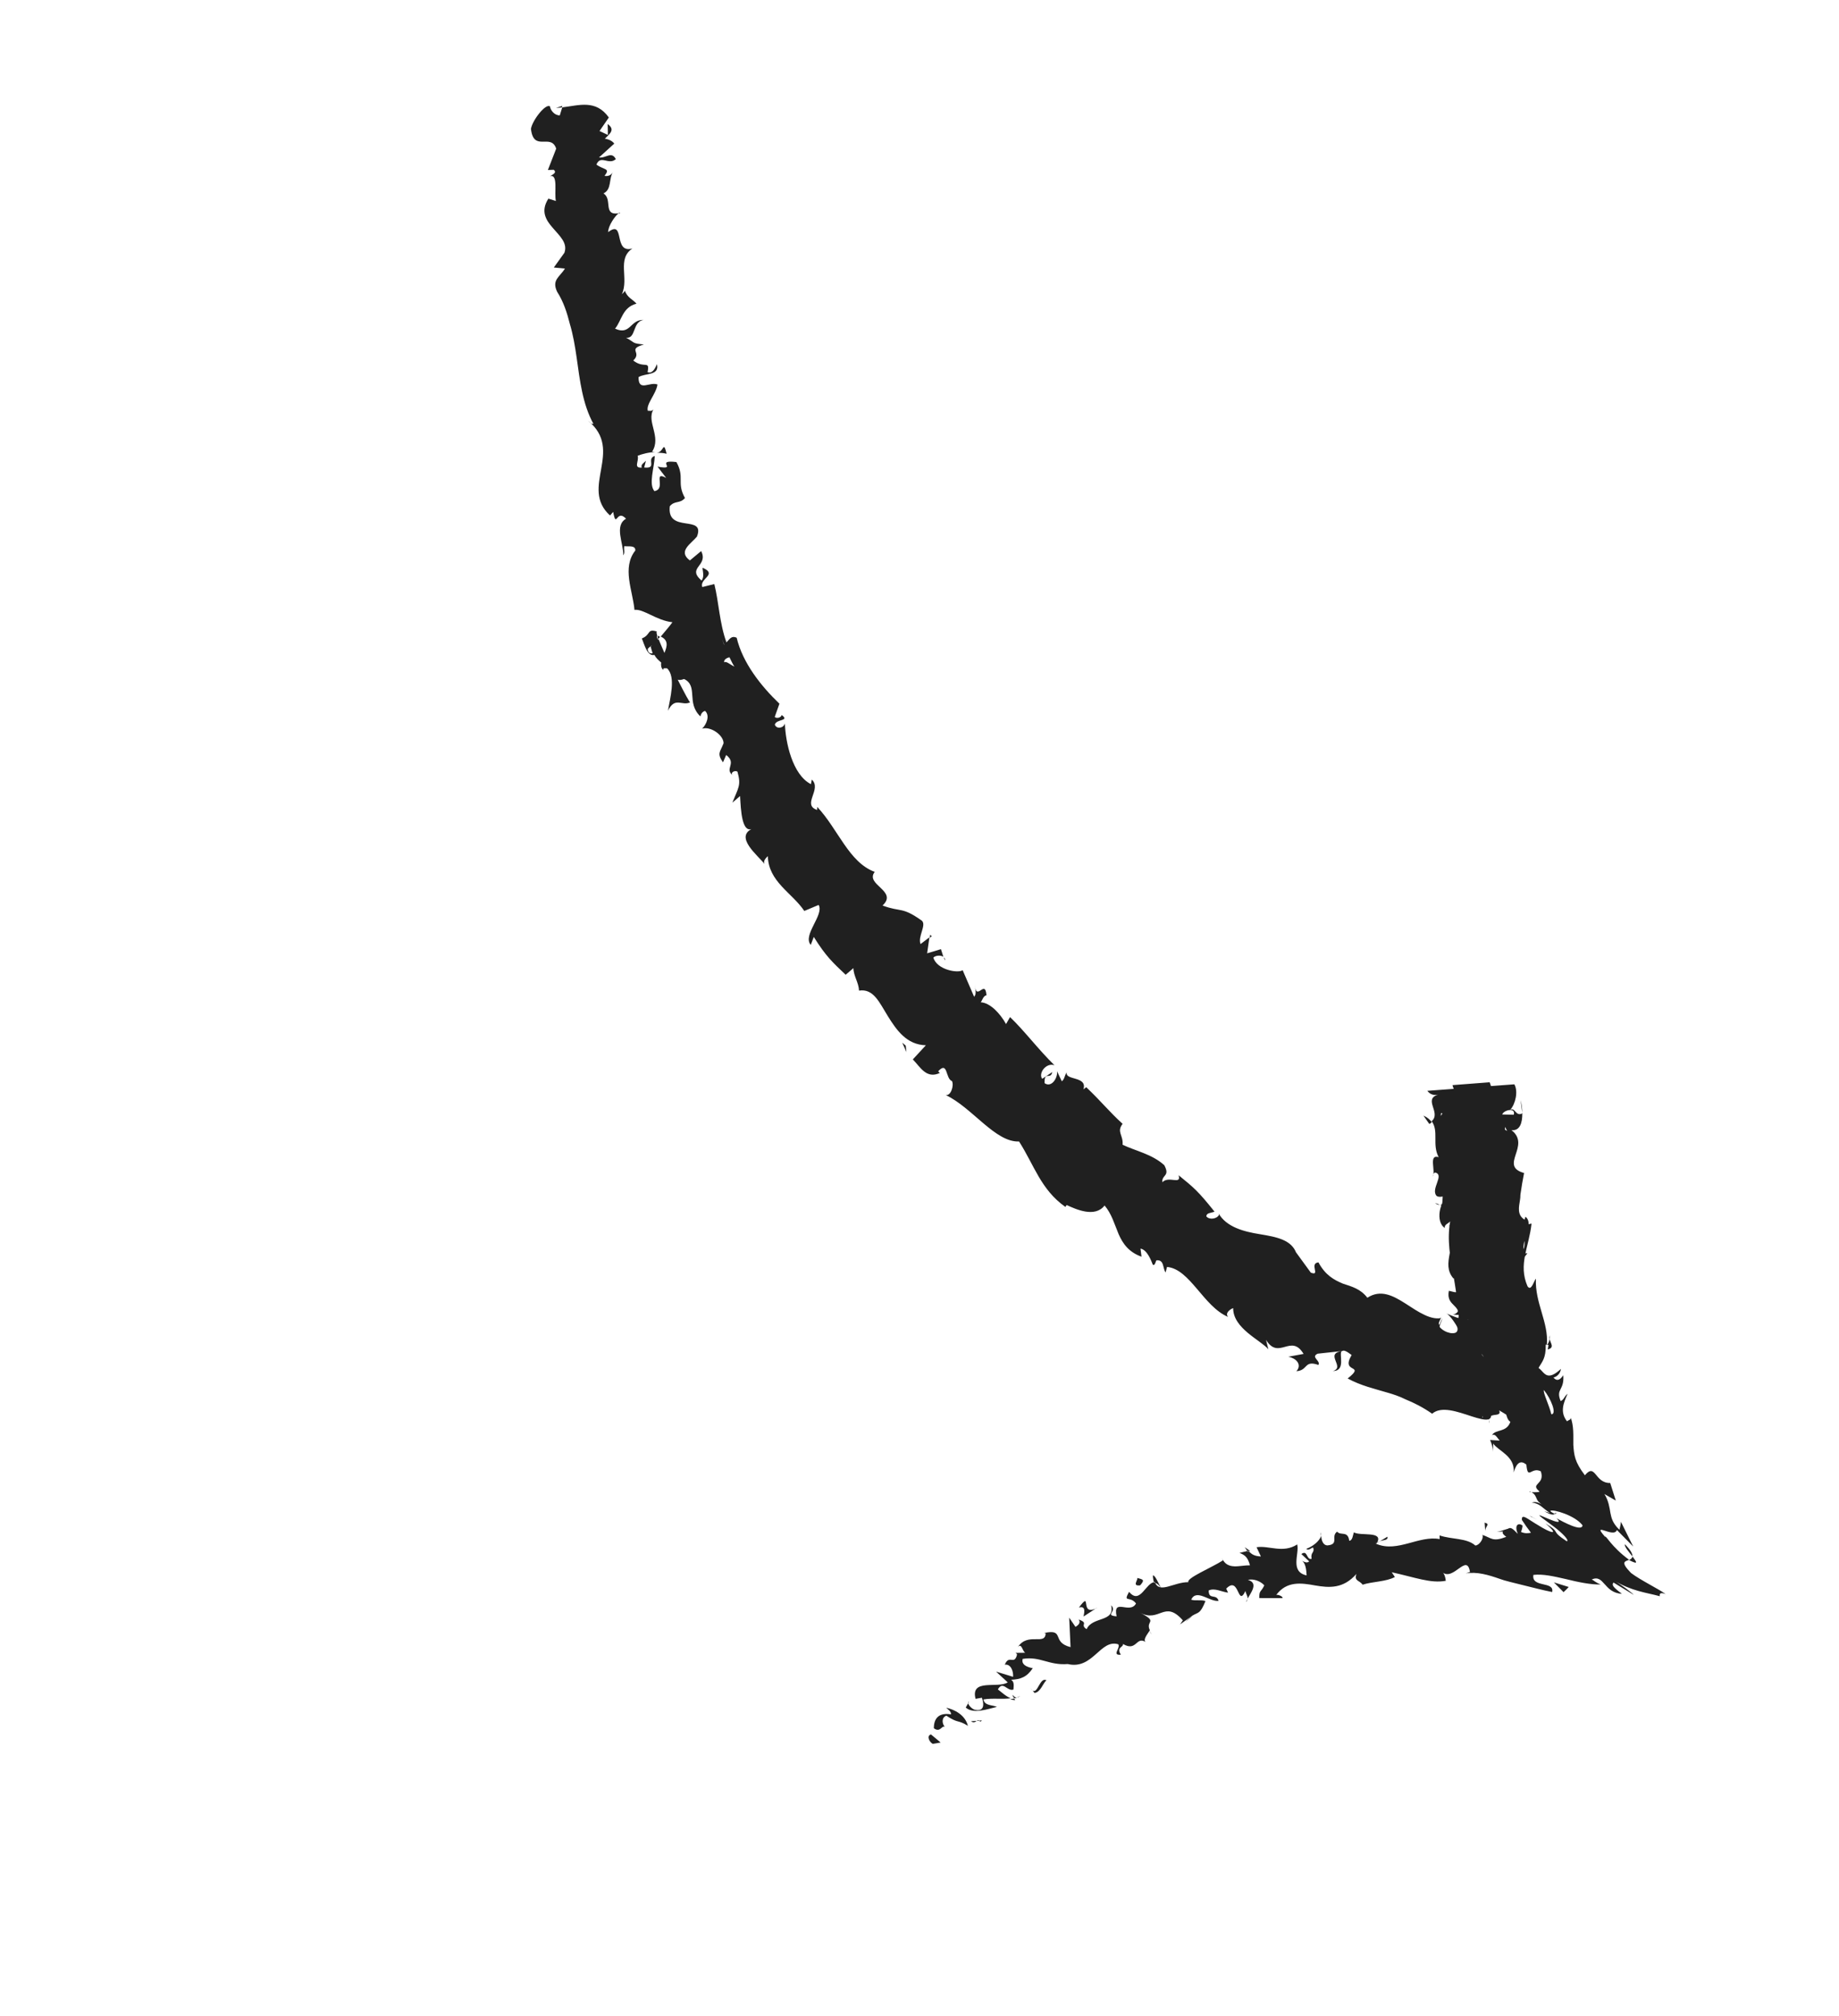 <svg xmlns="http://www.w3.org/2000/svg" width="73" height="80" viewBox="0 0 73 80" fill="none"><path d="M37.333 69.149L36.955 68.833C36.764 68.891 36.897 69.141 37.026 69.208L37.338 69.155L37.333 69.149ZM37.572 67.776C37.878 67.844 38.309 68.051 38.422 68.492C37.998 68.231 38.062 68.417 37.568 68.091C37.378 68.148 37.383 68.398 37.504 68.53C37.38 68.469 37.322 68.777 37.07 68.588C37.068 68.151 37.314 67.963 37.752 68.038C37.753 67.911 37.634 67.845 37.566 67.781L37.572 67.776ZM54.774 61.167L54.66 61.235C54.692 61.201 54.734 61.179 54.774 61.167ZM61.793 60.058C61.793 60.058 61.75 60.091 61.691 60.078C61.715 60.059 61.735 60.034 61.793 60.058ZM60.726 59.185C60.726 59.185 60.762 59.207 60.777 59.214C60.727 59.213 60.696 59.198 60.726 59.185ZM54.774 61.167L55.075 60.986C55.11 61.135 54.925 61.11 54.774 61.167ZM40.302 67.466C40.24 67.474 40.17 67.459 40.101 67.433C40.157 67.43 40.208 67.42 40.259 67.41C40.273 67.429 40.288 67.447 40.306 67.472L40.302 67.466ZM49.622 61.552L49.531 61.573C49.493 61.524 49.451 61.469 49.41 61.402L49.622 61.552ZM45.763 62.53C45.842 62.48 45.995 62.86 46.085 63.016C45.983 62.87 45.896 62.819 45.813 62.814C45.79 62.744 45.769 62.653 45.763 62.53ZM40.282 65.626L40.159 65.632C40.159 65.632 40.243 65.627 40.282 65.626ZM52.412 60.962C52.414 60.902 52.415 60.852 52.426 60.815C52.435 60.866 52.423 60.914 52.412 60.962ZM24.618 8.457C24.618 8.457 24.573 8.462 24.546 8.464C24.582 8.436 24.606 8.428 24.618 8.457ZM22.321 4.2L22.302 4.264C22.229 4.271 22.15 4.283 22.072 4.283L22.315 4.205L22.321 4.2ZM58.845 56.201C58.845 56.201 58.85 56.208 58.855 56.214C58.851 56.324 58.836 56.267 58.845 56.201ZM52.91 54.413C53.418 54.259 52.565 53.73 53.26 53.619C53.134 53.734 53.442 54.406 52.91 54.413ZM40.364 67.369C40.411 67.353 40.459 67.326 40.5 67.304C40.445 67.347 40.403 67.369 40.364 67.369ZM53.26 53.619L53.328 53.605C53.3 53.607 53.283 53.611 53.26 53.619ZM56.965 47.752C57.041 47.762 57.098 47.786 57.15 47.815C57.111 47.816 57.056 47.808 56.965 47.752ZM58.898 53.857L58.799 53.728C58.854 53.774 58.881 53.822 58.898 53.857ZM57.252 44.399C57.219 44.317 57.167 44.288 57.211 44.167C57.231 44.18 57.247 44.188 57.256 44.2C57.201 44.243 57.177 44.3 57.241 44.398L57.252 44.399ZM59.826 44.881C59.826 44.881 59.764 44.851 59.739 44.831C59.743 44.798 59.743 44.759 59.743 44.721L59.826 44.881ZM26.462 18.008C26.329 17.974 26.197 17.967 26.074 17.973C26.367 17.935 26.321 17.453 26.462 18.008ZM40.196 67.263C40.257 67.344 40.309 67.373 40.364 67.369C40.329 67.386 40.295 67.393 40.261 67.399C40.223 67.35 40.19 67.307 40.196 67.263ZM60.426 44.159L60.36 43.663C60.397 43.801 60.428 43.982 60.426 44.159ZM37.507 38.116L37.467 38C37.508 38.027 37.519 38.067 37.507 38.116ZM56.516 44.279C56.667 44.348 56.765 44.439 56.836 44.532C56.805 44.555 56.79 44.586 56.737 44.607L56.51 44.283L56.516 44.279ZM25.704 14.781C25.806 14.264 25.577 14.654 25.137 14.307C25.503 13.969 24.88 13.869 25.559 13.672C25.069 13.618 25.25 13.625 24.854 13.401C25.256 13.455 25.093 12.769 25.546 12.697C25.006 12.68 25.036 13.32 24.415 13.044C24.686 12.709 24.705 12.197 25.267 12.051C25.108 11.87 24.894 11.819 24.792 11.506C24.829 11.556 24.731 11.631 24.686 11.675C24.975 11.044 24.475 10.275 25.106 9.861C24.323 10.088 24.831 8.685 24.141 9.212C24.134 8.973 24.422 8.558 24.556 8.465C23.918 8.563 24.328 7.898 23.954 7.677C24.296 7.512 24.153 7.095 24.34 6.816C24.274 6.934 24.165 7.008 23.997 6.98C24.238 6.669 23.993 6.758 23.675 6.533C23.84 6.124 24.162 6.571 24.445 6.315C24.279 5.983 24.039 6.294 23.779 6.248L24.384 5.699C24.308 5.6 24.19 5.534 24.011 5.505C24.185 5.323 24.446 5.154 24.122 4.922L24.131 5.355L23.798 5.2L24.168 4.663C23.651 3.936 22.982 4.184 22.319 4.261L22.221 4.58C21.994 4.577 21.851 4.364 21.831 4.223C21.672 4.092 21.141 4.751 21.076 5.113C21.183 6.056 21.869 5.268 22.078 5.899L21.749 6.746L21.977 6.738C22.138 6.859 21.893 6.948 21.838 6.99C22.165 6.907 21.993 7.653 22.066 7.978L21.769 7.883C21.447 8.382 21.671 8.738 21.95 9.052C22.223 9.371 22.54 9.645 22.405 10.031L21.984 10.617L22.427 10.659C22.216 10.996 21.891 11.108 22.116 11.58C22.372 11.98 22.508 12.413 22.62 12.854C22.75 13.291 22.824 13.733 22.89 14.19C23.018 15.097 23.121 16.024 23.556 16.823C23.468 16.823 23.424 16.778 23.336 16.689C24.797 17.885 22.991 19.354 24.216 20.458L24.34 20.314C24.472 21.023 24.464 20.17 24.851 20.587C24.367 20.86 24.762 21.582 24.74 22.038C24.82 21.938 24.754 21.813 24.783 21.673C24.923 21.703 25.233 21.622 25.219 21.847C24.68 22.533 25.117 23.438 25.186 24.205C25.537 24.152 26.054 24.625 26.692 24.694C26.61 24.816 26.407 25.049 26.229 25.263C26.547 25.41 26.481 25.656 26.375 25.913C26.281 25.701 26.202 25.508 26.143 25.367L26.112 25.391C26.112 25.391 26.115 25.331 26.11 25.286C26.053 25.134 26.047 25.05 26.089 25.067C25.671 24.928 25.852 25.19 25.477 25.339C25.576 25.557 25.686 26.059 25.977 25.992C26.043 26.117 26.127 26.19 26.246 26.294C26.232 26.403 26.24 26.503 26.323 26.587L26.337 26.527C26.399 26.519 26.437 26.519 26.481 26.525C26.844 26.872 26.591 27.729 26.516 28.206C26.798 27.629 27.07 28.036 27.402 27.87C27.395 27.924 27.169 27.502 26.902 26.974C26.955 26.992 27.026 26.996 27.155 26.947C27.731 27.228 27.229 27.886 27.803 28.433C27.816 28.374 27.855 28.246 27.987 28.214C28.195 28.396 28.041 28.758 27.871 28.918C28.211 28.814 28.721 29.175 28.723 29.496C28.586 29.854 28.449 29.891 28.699 30.256L28.826 29.963C29.278 30.311 28.713 30.518 29.114 30.788C28.94 30.687 29.163 30.545 29.274 30.626C29.428 31.172 29.312 31.251 29.071 31.855L29.378 31.592C29.407 32.116 29.441 33.144 29.904 32.868C29.102 33.198 30.107 33.963 30.345 34.288C30.285 34.158 30.417 34.037 30.48 33.979C30.505 34.995 31.448 35.436 31.927 36.153L32.496 35.914C32.726 36.304 31.843 37.115 32.184 37.499L32.304 37.183C32.773 37.937 33.044 38.189 33.569 38.685L33.876 38.422C33.883 38.738 34.087 38.992 34.099 39.314C34.675 39.225 34.901 39.776 35.242 40.325C35.584 40.874 35.986 41.464 36.753 41.483L36.235 42.045C36.528 42.339 36.771 42.836 37.309 42.581L37.24 42.517C37.634 42.088 37.522 42.809 37.791 42.906C37.876 43.094 37.739 43.502 37.54 43.458C38.591 43.953 39.507 45.342 40.452 45.302C41.056 46.246 41.315 47.21 42.291 47.899L42.34 47.823C42.715 47.995 43.465 48.338 43.847 47.842C44.125 48.166 44.24 48.586 44.404 48.978C44.573 49.366 44.816 49.697 45.313 49.874L45.273 49.553C45.554 49.602 45.716 50.083 45.762 50.194C45.845 50.238 45.864 50.097 45.902 50.019C46.222 49.979 46.147 50.339 46.269 50.499L46.326 50.28C47.239 50.364 47.77 51.851 48.75 52.264C48.615 52.113 48.829 51.959 48.951 51.914C48.948 52.727 50.048 53.184 50.348 53.55L50.255 53.173C50.763 54.004 51.248 52.902 51.746 53.732L51.139 53.844C51.494 53.914 51.68 54.182 51.46 54.418C51.928 54.392 51.759 53.966 52.334 54.17C52.444 54.008 52.01 53.861 52.305 53.723L53.288 53.617C53.337 53.579 53.438 53.609 53.654 53.776C53.198 54.534 54.245 54.115 53.496 54.707C54.017 54.992 54.559 55.114 55.065 55.265C55.315 55.337 55.564 55.42 55.787 55.533C56.128 55.672 56.491 55.854 56.85 56.106C57.213 55.79 57.851 56.024 58.423 56.211C58.991 56.392 59.437 56.491 59.033 55.745C59.634 55.969 60.288 56.455 61.253 57.309C61.199 57.379 60.849 57.1 60.657 56.964C60.891 57.205 61.259 57.431 61.62 57.623L61.89 57.759L61.952 57.789C61.952 57.789 61.952 57.75 61.949 57.733L61.941 57.622C61.928 57.476 61.903 57.329 61.89 57.222C61.833 57.275 61.784 57.352 61.736 57.417C61.718 57.431 61.72 57.459 61.687 57.455L61.509 57.337L61.166 57.092C60.711 56.766 60.28 56.432 59.936 56.071C60.26 56.252 60.736 56.581 61.234 56.913L61.279 56.947L61.291 56.938L61.307 56.906L61.348 56.846C61.376 56.805 61.403 56.764 61.429 56.735C61.478 56.658 61.521 56.587 61.545 56.529L60.839 55.644C61.045 55.632 60.893 55.368 60.765 55.163C60.639 54.947 60.528 54.789 60.816 54.783L61.018 55.048C60.826 54.004 61.449 54.347 61.347 53.205L61.118 53.186C61.045 52.988 61.127 52.789 61.146 52.559C61.166 52.329 61.134 52.07 60.85 51.916L60.936 52.603C60.511 52.468 60.268 52.01 60.045 51.859C60.066 51.325 60.658 51.575 60.665 51.316C60.285 51.266 60.465 51.323 60.13 51.549C60.179 50.975 60.216 50.205 60.632 49.741C60.573 49.727 60.496 49.767 60.496 49.767C60.345 49.199 60.924 48.59 60.555 48.287L60.517 48.403C59.909 48.029 60.843 47.13 59.912 47.177C59.706 46.984 60.024 47.668 59.519 47.39C59.124 46.746 60.225 46.821 59.87 46.253C59.909 46.331 59.85 46.317 59.773 46.357C59.727 45.913 59.728 45.327 59.75 44.832C59.108 44.464 59.396 43.59 59.133 42.952L57.657 43.065C57.712 43.276 57.824 43.474 58.035 43.635C57.721 43.416 57.673 43.813 57.534 43.822C57.534 43.822 57.616 43.789 57.678 43.82C57.705 44.072 57.406 44.115 57.288 44.216C57.559 44.418 57.035 44.945 57.212 45.074C57.016 45.087 57.077 45.294 57.096 45.523C57.287 45.045 57.507 45.346 57.803 45.12C57.935 45.79 56.993 45.963 57.214 46.673L57.625 47.032C57.069 47.174 57.382 47.813 57.176 47.824C57.368 47.922 57.495 48.088 57.769 48.025C57.661 48.332 58.032 48.702 57.716 48.876L57.518 48.617C57.866 49.454 57.177 50.137 57.694 50.737L58.522 50.543C58.95 50.899 58.261 51.465 58.846 51.721C58.534 51.657 58.613 51.606 58.411 51.956C58.315 51.804 58.453 51.436 58.379 51.16L58.035 51.872L58.045 50.889C57.816 51.356 57.893 51.317 57.513 51.227C57.388 51.869 58.057 51.748 57.874 52.376C58.039 52.542 58.282 52.259 58.507 52.439C58.355 52.994 59.339 53.169 59.017 53.63C59.139 53.712 58.983 53.432 59.181 53.397C59.204 53.721 59.304 53.928 59.088 54.093L58.914 53.865C59.012 54.083 58.694 54.228 59.026 54.599C58.923 54.912 58.582 55.193 58.48 54.919C58.469 55.045 58.777 55.219 58.977 55.046C59.231 55.711 58.245 55.684 58.862 56.198C58.869 56.144 58.889 56.08 58.95 56.083C59.062 56.23 59.123 56.36 59.122 56.487C58.965 55.885 59.823 56.42 59.419 55.802C59.861 55.718 59.703 56.277 59.955 56.427C59.802 56.866 59.369 56.708 59.226 56.955C59.355 56.895 59.414 57.035 59.529 57.172L59.15 57.149C59.209 57.29 59.263 57.424 59.264 57.618L59.275 57.288C59.453 57.572 60.155 57.787 60.084 58.436C60.149 58.24 60.278 57.859 60.59 58.127C60.649 58.766 60.78 58.197 61.164 58.392C61.345 58.936 60.714 58.863 61.107 59.187C61.136 59.224 60.903 59.226 60.799 59.217C60.931 59.301 60.963 59.394 60.997 59.476C61.035 59.564 61.071 59.624 61.294 59.776C61.119 59.636 60.956 59.576 60.804 59.633C61.127 59.659 61.228 59.855 61.529 60.045L61.3 59.976C61.609 60.15 61.674 60.12 61.719 60.076C61.639 60.049 61.552 59.998 61.541 59.958C61.655 59.89 62.518 60.138 62.819 60.533C62.805 60.807 62.057 60.403 61.789 60.257C62.014 60.475 61.764 60.403 61.491 60.289C61.223 60.181 60.94 60.027 61.225 60.248C61.235 60.26 61.422 60.39 61.678 60.585C62.025 60.847 62.312 61.145 62.192 61.168C61.481 60.697 62.022 60.869 61.347 60.458C61.992 61.009 61.463 60.789 61.081 60.544C60.649 60.298 60.391 60.037 60.413 60.322C60.523 60.492 60.64 60.657 60.772 60.829C60.669 60.849 60.539 60.87 60.377 60.798C60.411 60.714 60.433 60.629 60.439 60.547C60.295 60.422 60.091 60.5 60.251 60.876C60.057 60.673 59.991 60.625 59.911 60.648C59.898 60.657 59.87 60.659 59.852 60.673C59.812 60.684 59.772 60.695 59.725 60.711C59.639 60.739 59.54 60.775 59.416 60.792C59.932 60.778 59.425 60.727 59.793 60.992C59.25 61.201 59.216 61.042 58.846 60.915C58.907 61.083 58.701 61.338 58.563 61.336C58.222 61.031 57.632 61.101 57.145 60.936L57.148 61.081C56.328 60.927 55.488 61.617 54.654 61.279C54.645 61.266 54.628 61.27 54.612 61.262L54.667 61.219C54.913 60.749 54.009 60.971 53.742 60.814C53.699 60.935 53.694 61.134 53.559 61.149C53.505 60.732 53.22 60.96 53.077 60.786C52.813 60.977 53.176 61.286 52.694 61.332C52.502 61.323 52.453 61.106 52.447 60.945C52.378 61.174 52.09 61.384 51.852 61.468C51.955 61.565 52.071 61.398 52.129 61.422C52.194 61.636 52.013 61.59 52.065 61.862C51.851 61.928 51.915 61.488 51.658 61.675L51.968 61.965C51.871 62.069 51.71 61.947 51.646 61.928C51.827 61.985 51.859 62.321 51.866 62.522C51.188 62.376 51.59 61.649 51.493 61.293C50.924 61.66 50.366 61.325 49.88 61.404L50.052 61.77C49.81 61.76 49.681 61.693 49.557 61.544L49.202 61.629C49.434 61.715 49.536 61.823 49.618 62.122C49.221 62.113 48.733 62.33 48.51 61.846L48.543 61.928C48.083 62.221 47.088 62.63 47.172 62.791C46.592 62.785 46.024 63.268 45.844 62.79C45.486 62.781 45.262 63.714 44.819 63.173C44.571 63.627 44.85 63.316 45.095 63.636C44.853 64.085 44.165 63.39 44.324 64.147C43.821 64.102 44.366 63.959 44.106 63.709C44.269 64.394 43.369 64.136 43.133 64.657C42.843 64.469 43.247 64.424 42.819 64.273C42.922 64.419 42.77 64.515 42.692 64.565L42.442 64.2L42.496 65.369C41.709 65.17 42.301 64.629 41.442 64.808L41.508 64.817C41.495 65.324 40.801 64.761 40.405 65.366C40.556 65.193 40.579 65.517 40.696 65.593L40.308 65.597C40.308 65.597 40.377 65.622 40.369 65.677C40.257 66.104 40.059 65.641 39.886 66.066C40.14 66.028 40.234 66.356 40.214 66.547L39.539 66.34L40.002 66.767C39.614 67.025 38.515 66.596 38.725 67.421L38.975 67.377C39.029 67.511 39.141 67.952 38.706 67.856C38.581 67.844 38.339 67.58 38.468 67.53L38.336 67.767C38.638 68.034 39.202 67.828 39.574 67.739C39.396 67.66 39.086 67.702 39.038 67.446C39.389 67.382 39.79 67.447 40.123 67.397C39.933 67.328 39.747 67.148 39.611 67.047C39.82 66.682 39.975 67.14 40.23 67.052C40.243 66.866 40.26 66.746 40.138 66.664C40.516 66.648 40.767 66.554 40.996 66.203C40.996 66.203 40.501 66.142 40.597 65.835C41.292 65.723 41.629 66.1 42.384 66.04C43.387 66.279 43.675 65.034 44.392 65.257C44.488 65.408 44.117 65.702 44.492 65.669C44.3 65.367 44.608 65.375 44.576 65.243C45.125 65.565 45.088 64.93 45.472 65.163C45.369 65.067 45.539 64.868 45.645 64.7C45.453 64.309 46.012 64.389 45.246 63.999C46.036 64.42 46.218 63.471 46.953 64.305L46.843 64.467L47.362 64.099L47.337 64.118C47.567 63.972 47.636 64.075 47.852 63.54C47.678 63.478 47.464 63.543 47.284 63.486C47.494 63.033 48.023 63.585 48.373 63.532C48.28 63.232 47.977 63.512 47.98 63.12C48.216 63.008 48.492 63.177 48.748 63.206L48.676 63.047C49.201 62.508 49.12 63.82 49.438 63.138C49.447 63.238 49.533 63.338 49.525 63.442C49.648 63.221 49.973 62.816 49.535 62.702C49.753 62.643 50.038 62.748 50.187 62.917C50.054 63.203 49.987 63.089 49.986 63.421L50.888 63.425C50.984 63.41 50.781 63.273 50.662 63.295C51.078 62.743 51.644 62.818 52.2 62.92C52.762 63.017 53.321 63.059 53.843 62.465C53.743 62.756 53.96 62.707 54.09 62.891C54.455 62.768 55.035 62.773 55.37 62.586L55.246 62.398C56.17 62.599 56.79 62.847 57.38 62.738C57.407 62.825 57.373 62.461 57.259 62.401C57.698 62.758 58.232 61.618 58.351 62.386L58.188 62.442C58.63 62.368 59.082 62.501 59.537 62.661L59.706 62.717L59.952 62.783L60.482 62.915C60.841 63.001 61.236 63.109 61.614 63.182C61.712 62.736 60.782 63.027 60.869 62.502C61.256 62.459 61.675 62.559 62.158 62.668C62.629 62.786 63.173 62.898 63.54 62.881C63.319 62.796 63.289 62.731 63.185 62.684C63.679 62.462 63.656 63.211 64.381 63.253C64.009 62.971 63.979 62.906 64.048 62.805L64.851 63.294C64.8 63.226 64.333 62.87 64.049 62.716C64.797 63.159 65.345 63.199 65.889 63.349C65.865 63.241 65.911 63.186 66.117 63.264C65.861 63.069 65.138 62.723 64.746 62.428C64.298 61.969 64.514 61.971 64.667 61.903C63.956 61.382 63.747 60.917 63.715 60.99C63.148 60.35 64.07 61.07 64.183 60.72L64.831 61.377L64.343 60.393C64.333 60.508 64.308 60.615 64.284 60.712C64.019 60.455 63.968 60.26 63.925 60.039C63.888 59.824 63.856 59.565 63.688 59.293L64.14 59.553L63.918 58.854C63.296 58.87 63.341 58.036 62.913 58.548C62.503 58.012 62.484 57.744 62.454 57.347C62.449 56.97 62.483 56.593 62.338 56.225C62.394 56.349 62.273 56.344 62.203 56.407C61.91 56.035 62.069 55.669 62.227 55.314C62.086 55.423 62.085 55.55 61.951 55.604C61.746 55.106 62.105 55.193 62.055 54.578C61.902 54.812 61.776 54.8 61.666 54.67C61.855 54.623 61.95 54.453 61.961 54.327C61.115 55.111 61.328 53.844 60.625 54.392C60.816 54.285 60.976 53.255 61.468 53.376L61.439 53.555C61.725 53.483 61.544 53.309 61.516 53.145C61.492 53.241 61.456 53.347 61.403 53.368C61.479 52.471 60.926 51.722 60.968 50.743C60.883 50.847 60.782 51.266 60.635 51.047C60.259 50.172 60.691 49.511 60.795 48.562C60.11 48.637 60.877 49.563 60.252 49.729C60.193 48.72 60.278 47.669 60.499 46.553C59.481 46.268 60.793 45.469 59.997 44.849C60.334 44.894 60.434 44.553 60.428 44.187C60.161 44.323 60.147 43.934 59.949 44.046C60.156 43.819 60.274 43.309 60.112 43.033L56.659 43.291C56.753 43.414 56.887 43.487 57.087 43.442C56.476 43.626 57.223 44.157 56.83 44.497C57.126 44.886 56.838 45.428 57.109 45.923C56.689 45.795 57.007 46.48 56.868 46.693C56.882 46.634 56.925 46.513 56.983 46.537C57.345 46.641 56.779 47.19 57.026 47.461C57.188 47.571 57.38 47.376 57.445 47.589C57.168 47.635 56.965 48.493 57.353 48.733C57.327 48.597 57.474 48.572 57.565 48.474C57.432 49.219 57.574 49.941 57.703 50.672C57.765 51.034 57.826 51.407 57.854 51.776C57.864 51.866 57.862 51.965 57.867 52.049C57.854 52.069 57.846 52.085 57.822 52.104C57.785 52.132 57.741 52.165 57.664 52.166C57.827 52.187 57.987 52.192 58.148 52.186C58.482 52.38 58.297 52.433 58.016 52.345C57.738 52.275 57.378 52.111 57.415 52.121C57.482 52.158 57.579 52.259 57.696 52.424C57.747 52.492 57.843 52.643 57.853 52.694C57.863 52.745 57.862 52.795 57.84 52.831C57.777 52.977 57.374 52.923 57.149 52.667C57.152 52.518 57.214 52.509 57.251 52.315C57.227 52.373 57.089 52.742 57.118 52.485L57.221 52.25C57.214 52.343 57.056 52.328 56.925 52.31C56.801 52.288 56.669 52.243 56.544 52.182C56.289 52.065 56.041 51.893 55.791 51.733C55.296 51.418 54.806 51.159 54.278 51.503C54.005 51.146 53.657 51.06 53.302 50.941C52.957 50.795 52.611 50.611 52.336 50.099C51.955 50.136 52.437 50.665 52.033 50.506L51.439 49.691L51.464 49.75C51.278 49.199 50.667 49.09 50.007 48.98C49.352 48.876 48.685 48.692 48.374 48.159L48.389 48.216C48.306 48.376 48.001 48.424 47.884 48.27C47.903 48.129 48.044 48.148 48.212 48.087C47.563 47.276 47.399 47.138 46.785 46.641C46.908 47.044 46.391 46.649 46.139 46.919C46.114 46.606 46.456 46.696 46.218 46.244C45.735 45.803 45.071 45.676 44.562 45.431C44.593 45.037 44.314 44.928 44.562 44.601C44.02 44.108 43.771 43.771 43.119 43.147L43.008 43.232C43.174 42.695 42.268 42.89 42.346 42.557C42.243 42.704 42.266 42.823 42.149 42.912L41.959 42.511C41.999 42.754 41.753 43.186 41.464 42.987C41.449 42.481 41.7 42.875 41.772 42.547L41.371 42.814C41.206 42.598 41.525 42.16 41.858 42.276C41.207 41.641 40.673 40.917 40.094 40.364L39.935 40.642C39.713 40.236 39.307 39.794 38.933 39.778C38.987 39.707 39.035 39.515 39.159 39.498C39.105 38.827 38.749 39.792 38.691 39.065C38.705 39.249 38.781 39.425 38.669 39.56L38.213 38.503C38.04 38.635 37.191 38.494 37.051 38.005C37.136 37.911 37.353 37.901 37.448 37.975L37.351 37.669L36.803 37.834L36.894 37.198L36.542 37.467C36.422 37.169 36.787 36.714 36.594 36.539C35.786 35.966 35.78 36.214 35.032 35.937C35.662 35.358 34.323 35.112 34.723 34.602C33.695 34.226 33.269 32.903 32.44 32.023L32.435 32.144C31.816 31.934 32.639 31.325 32.225 30.938L32.19 31.121C31.454 30.746 31.179 29.453 31.157 28.709C31.116 28.886 30.841 28.96 30.757 28.761C30.811 28.525 31.367 28.627 31.03 28.377C31.003 28.495 30.806 28.519 30.754 28.451L30.94 27.928C30.214 27.233 29.48 26.311 29.243 25.311C29.025 25.205 28.944 25.393 28.837 25.495C28.562 24.739 28.532 23.883 28.355 23.179L27.88 23.298C27.747 22.971 28.488 22.804 27.92 22.546C27.818 22.477 28.008 22.84 27.848 23.04C27.243 22.516 28.135 22.469 27.833 21.87L27.385 22.242C26.892 21.877 27.435 21.579 27.666 21.295C28.013 20.395 26.457 21.194 26.588 20.089C26.797 19.851 26.982 20.003 27.19 19.765C26.847 19.149 27.194 18.952 26.85 18.337C25.951 18.233 26.954 18.677 26.101 18.519L26.445 18.968C25.893 18.668 26.464 19.403 25.977 19.492C25.738 19.206 25.973 18.568 25.992 18.095C25.639 18.208 26.111 18.609 25.571 18.553L25.64 18.286C25.555 18.38 25.427 18.429 25.476 18.557C25.125 18.582 25.378 18.3 25.312 18.087C25.493 18.017 25.752 17.947 26.029 17.939C25.99 17.94 25.941 17.939 25.888 17.921C26.264 17.34 25.649 16.727 25.939 16.251C25.85 16.339 25.806 16.294 25.716 16.304C25.635 16.044 26.042 15.645 26.099 15.26C25.79 15.136 25.339 15.568 25.348 14.966C25.619 14.798 26.195 14.913 26.075 14.449C26.075 14.449 25.924 14.916 25.67 14.749L25.704 14.781ZM28.666 25.362C28.687 25.414 28.716 25.49 28.748 25.583L28.741 25.587C28.702 25.471 28.682 25.408 28.666 25.362ZM28.757 26.298C28.708 26.208 28.821 26.112 28.957 26.086C29.026 26.228 29.087 26.358 29.151 26.455C28.984 26.378 28.808 26.21 28.746 26.296L28.757 26.298ZM25.871 25.624C25.871 25.624 25.84 25.648 25.828 25.657C25.857 25.772 25.884 25.858 25.908 25.928C25.823 25.944 25.731 25.927 25.709 25.758C25.743 25.712 25.805 25.665 25.866 25.618L25.871 25.624ZM26.076 25.292C26.076 25.292 26.082 25.249 26.074 25.225C26.122 25.237 26.164 25.254 26.2 25.276C26.167 25.31 26.135 25.344 26.109 25.374C26.096 25.345 26.088 25.322 26.076 25.292ZM54.637 61.243L54.655 61.229C54.655 61.229 54.628 61.27 54.618 61.296C54.632 61.276 54.629 61.259 54.637 61.243ZM36.988 37.156L36.908 37.217L36.924 37.097L36.988 37.156ZM49.517 63.458C49.517 63.458 49.507 63.534 49.473 63.579C49.471 63.551 49.488 63.509 49.517 63.458ZM47.324 64.138L47.061 64.369C47.171 64.245 47.257 64.18 47.324 64.138ZM45.721 64.876C45.673 64.814 45.651 64.773 45.631 64.72L45.721 64.876ZM61.508 53.16C61.508 53.16 61.503 53.115 61.506 53.094C61.534 52.926 61.537 53.032 61.508 53.16ZM64.665 61.913C64.73 61.883 64.79 61.847 64.8 61.771C64.96 61.98 65.069 62.122 64.665 61.913ZM60.436 44.21L60.432 44.154L60.442 44.206L60.436 44.21ZM64.495 61.282C64.734 61.519 64.809 61.667 64.796 61.765C64.659 61.586 64.485 61.397 64.495 61.282ZM38.981 68.279L38.914 68.331C38.914 68.331 38.89 68.3 38.876 68.282L38.981 68.279ZM38.881 68.288L38.775 68.291C38.812 68.262 38.846 68.256 38.881 68.288ZM38.546 68.31L38.769 68.295C38.714 68.338 38.646 68.39 38.546 68.31ZM40.898 66.981L40.987 67.098C40.987 67.098 40.934 67.041 40.898 66.981ZM41.54 66.685C41.404 66.789 41.31 67.163 41.064 67.186L40.993 67.093C41.19 67.236 41.283 66.54 41.54 66.685ZM43.539 63.81L43.012 64.154C43.048 63.971 43.103 63.724 42.828 63.798C43.373 63.069 42.815 64.178 43.544 63.816L43.539 63.81ZM45.258 62.917C44.92 62.96 45.187 62.697 45.142 62.624C45.394 62.686 45.446 62.704 45.258 62.917ZM58.961 60.797L58.933 60.428C59.19 60.496 58.931 60.567 58.961 60.797ZM62.277 62.977C62.212 63.046 62.148 63.115 62.066 63.187L61.681 62.798L62.271 62.982L62.277 62.977ZM60.809 60.215L60.708 60.146L61.023 60.315L60.816 60.21L60.809 60.215ZM60.089 44.241L59.631 44.23C59.688 44.05 60.179 43.938 60.089 44.241ZM61.285 55.166C61.57 55.514 61.81 56.122 61.582 56.13C61.493 55.758 61.244 55.266 61.285 55.166ZM35.954 41.498L35.981 41.751L35.815 41.38L35.954 41.498Z" fill="#202020"></path></svg>